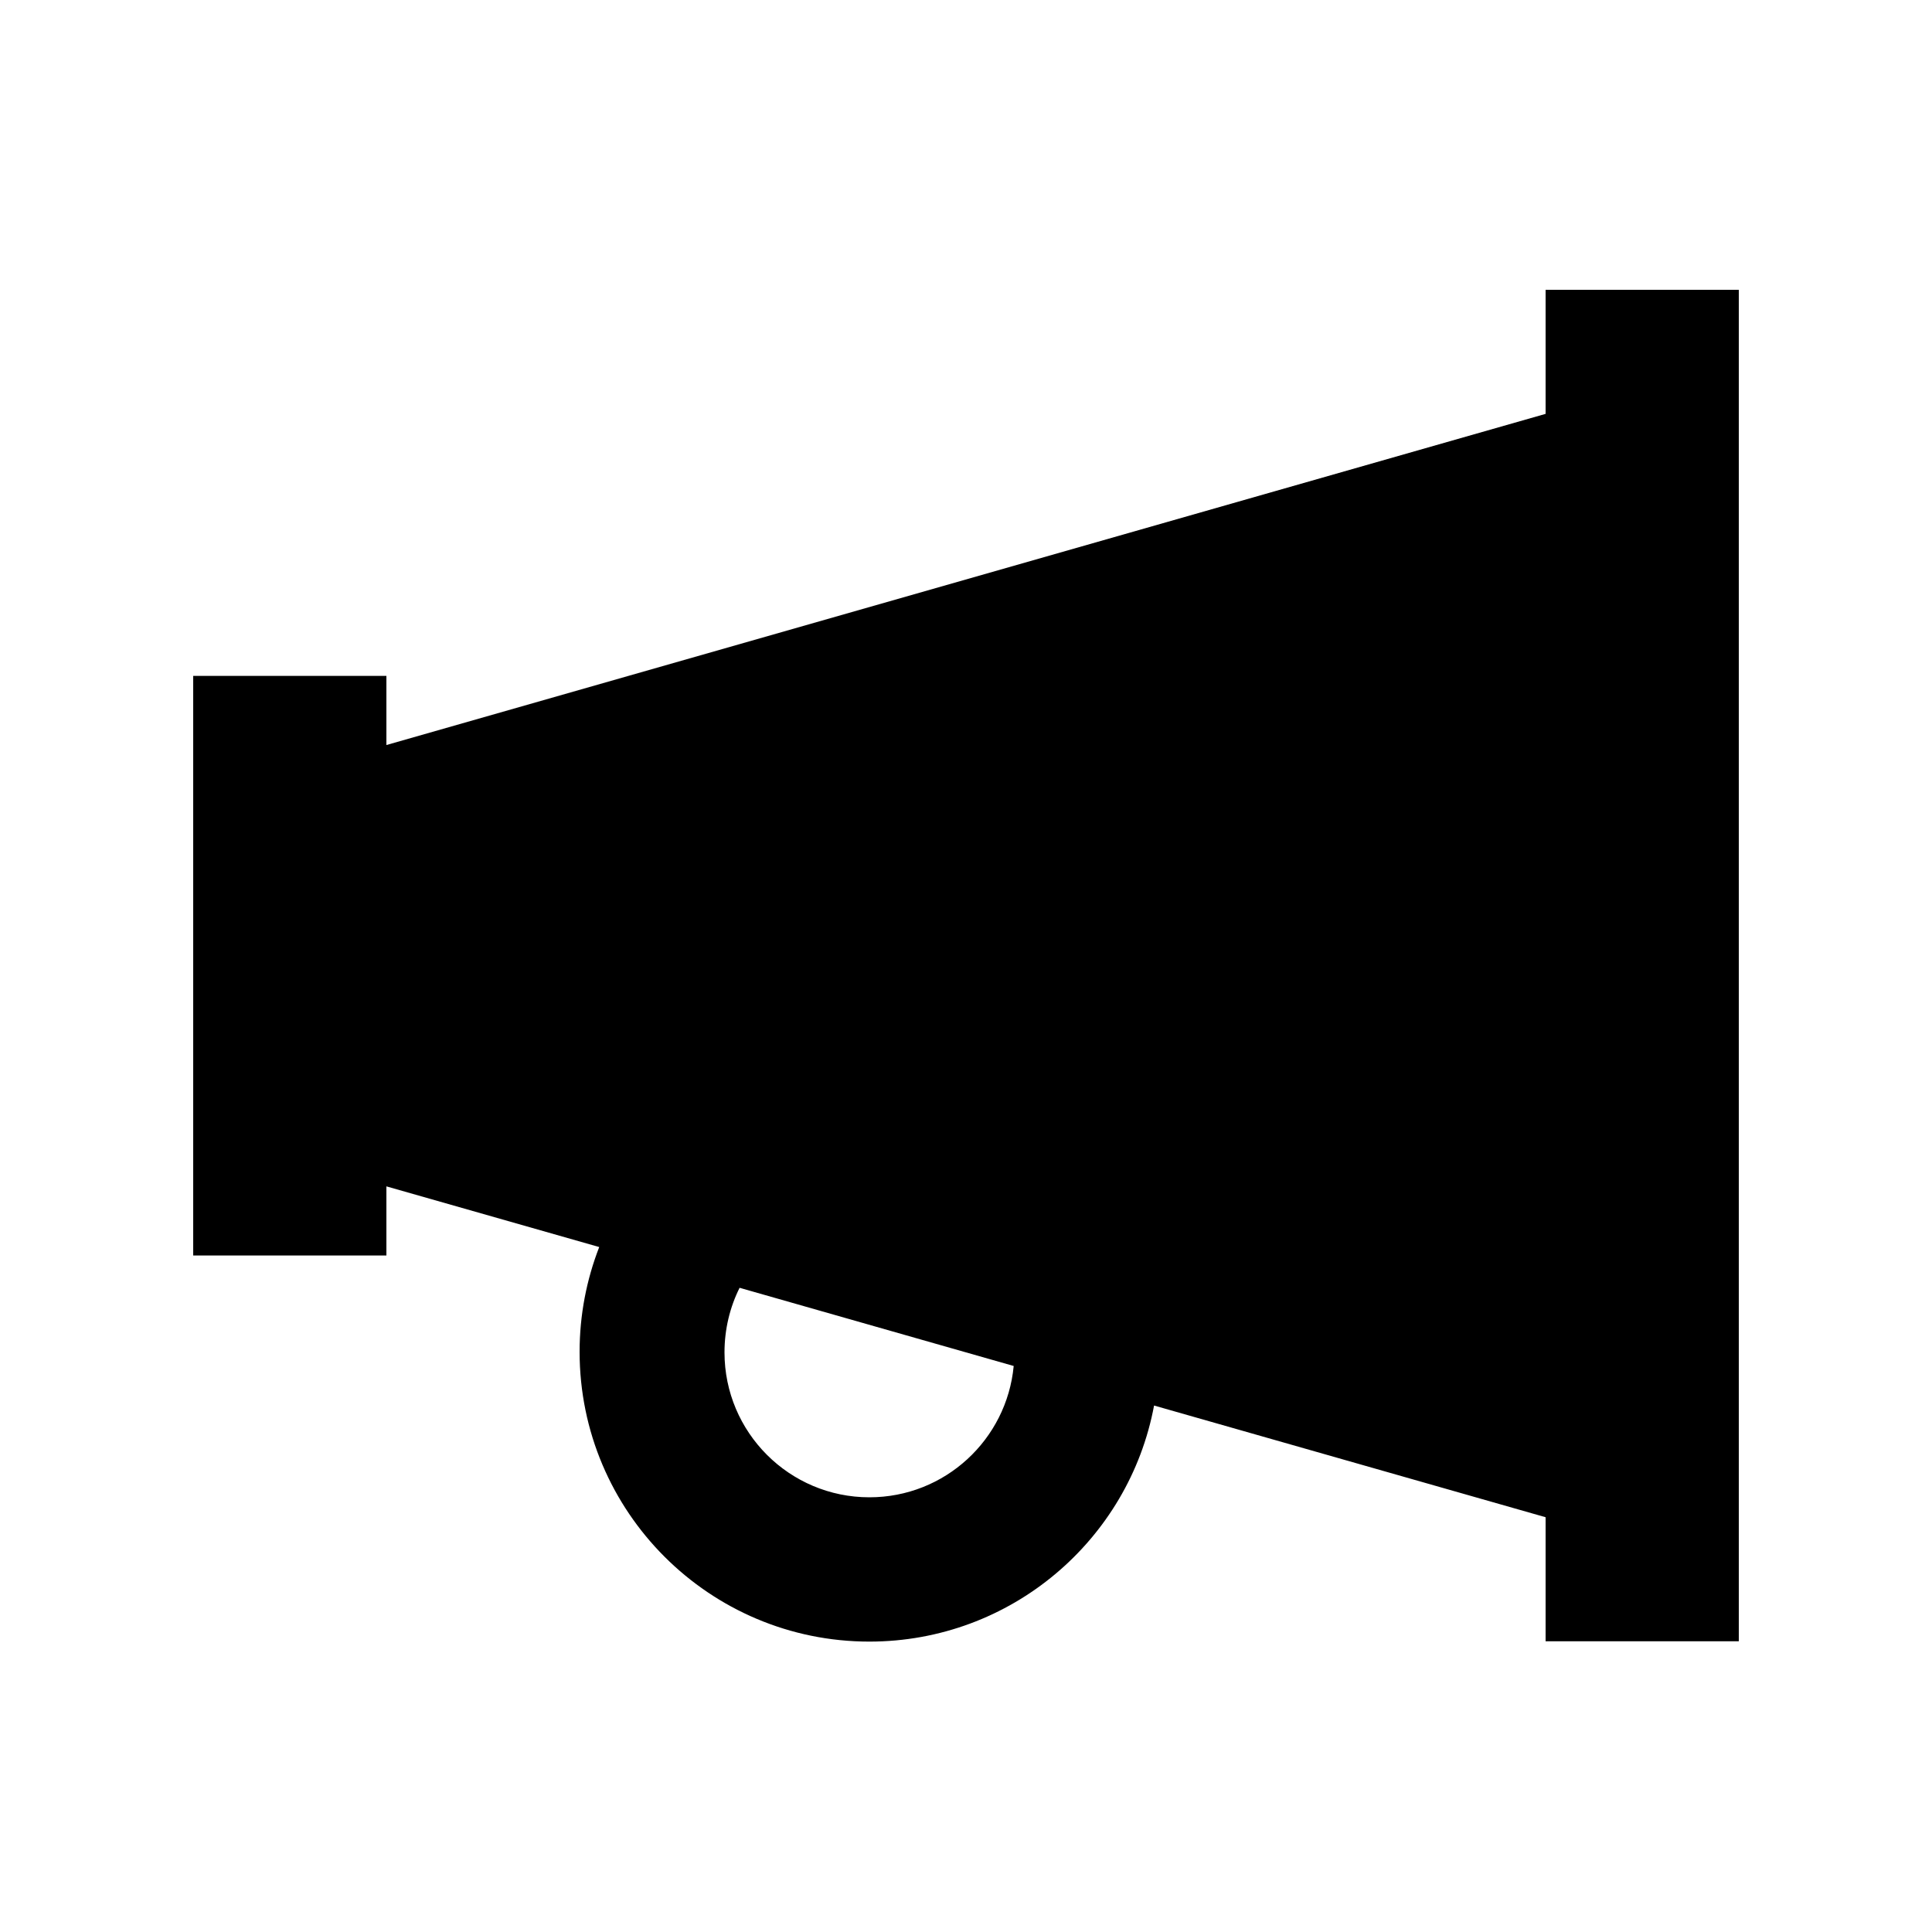 <svg xmlns="http://www.w3.org/2000/svg" viewBox="0 0 640 640"><!--! Font Awesome Pro 7.1.0 by @fontawesome - https://fontawesome.com License - https://fontawesome.com/license (Commercial License) Copyright 2025 Fonticons, Inc. --><path fill="currentColor" d="M576 96L512 96L512 137.1L128 246.8L128 223.9L64 223.9L64 415.9L128 415.9L128 393L198.5 413.1C194.3 423.9 192 435.6 192 447.8C192 500.8 235 543.8 288 543.8C334.9 543.8 374 510.1 382.3 465.6L512 502.6L512 543.7L576 543.7L576 95.7zM335.8 452.5C333.5 476.9 313 496 288 496C261.5 496 240 474.5 240 448C240 440.3 241.8 433 245 426.6L335.8 452.5z"/></svg>